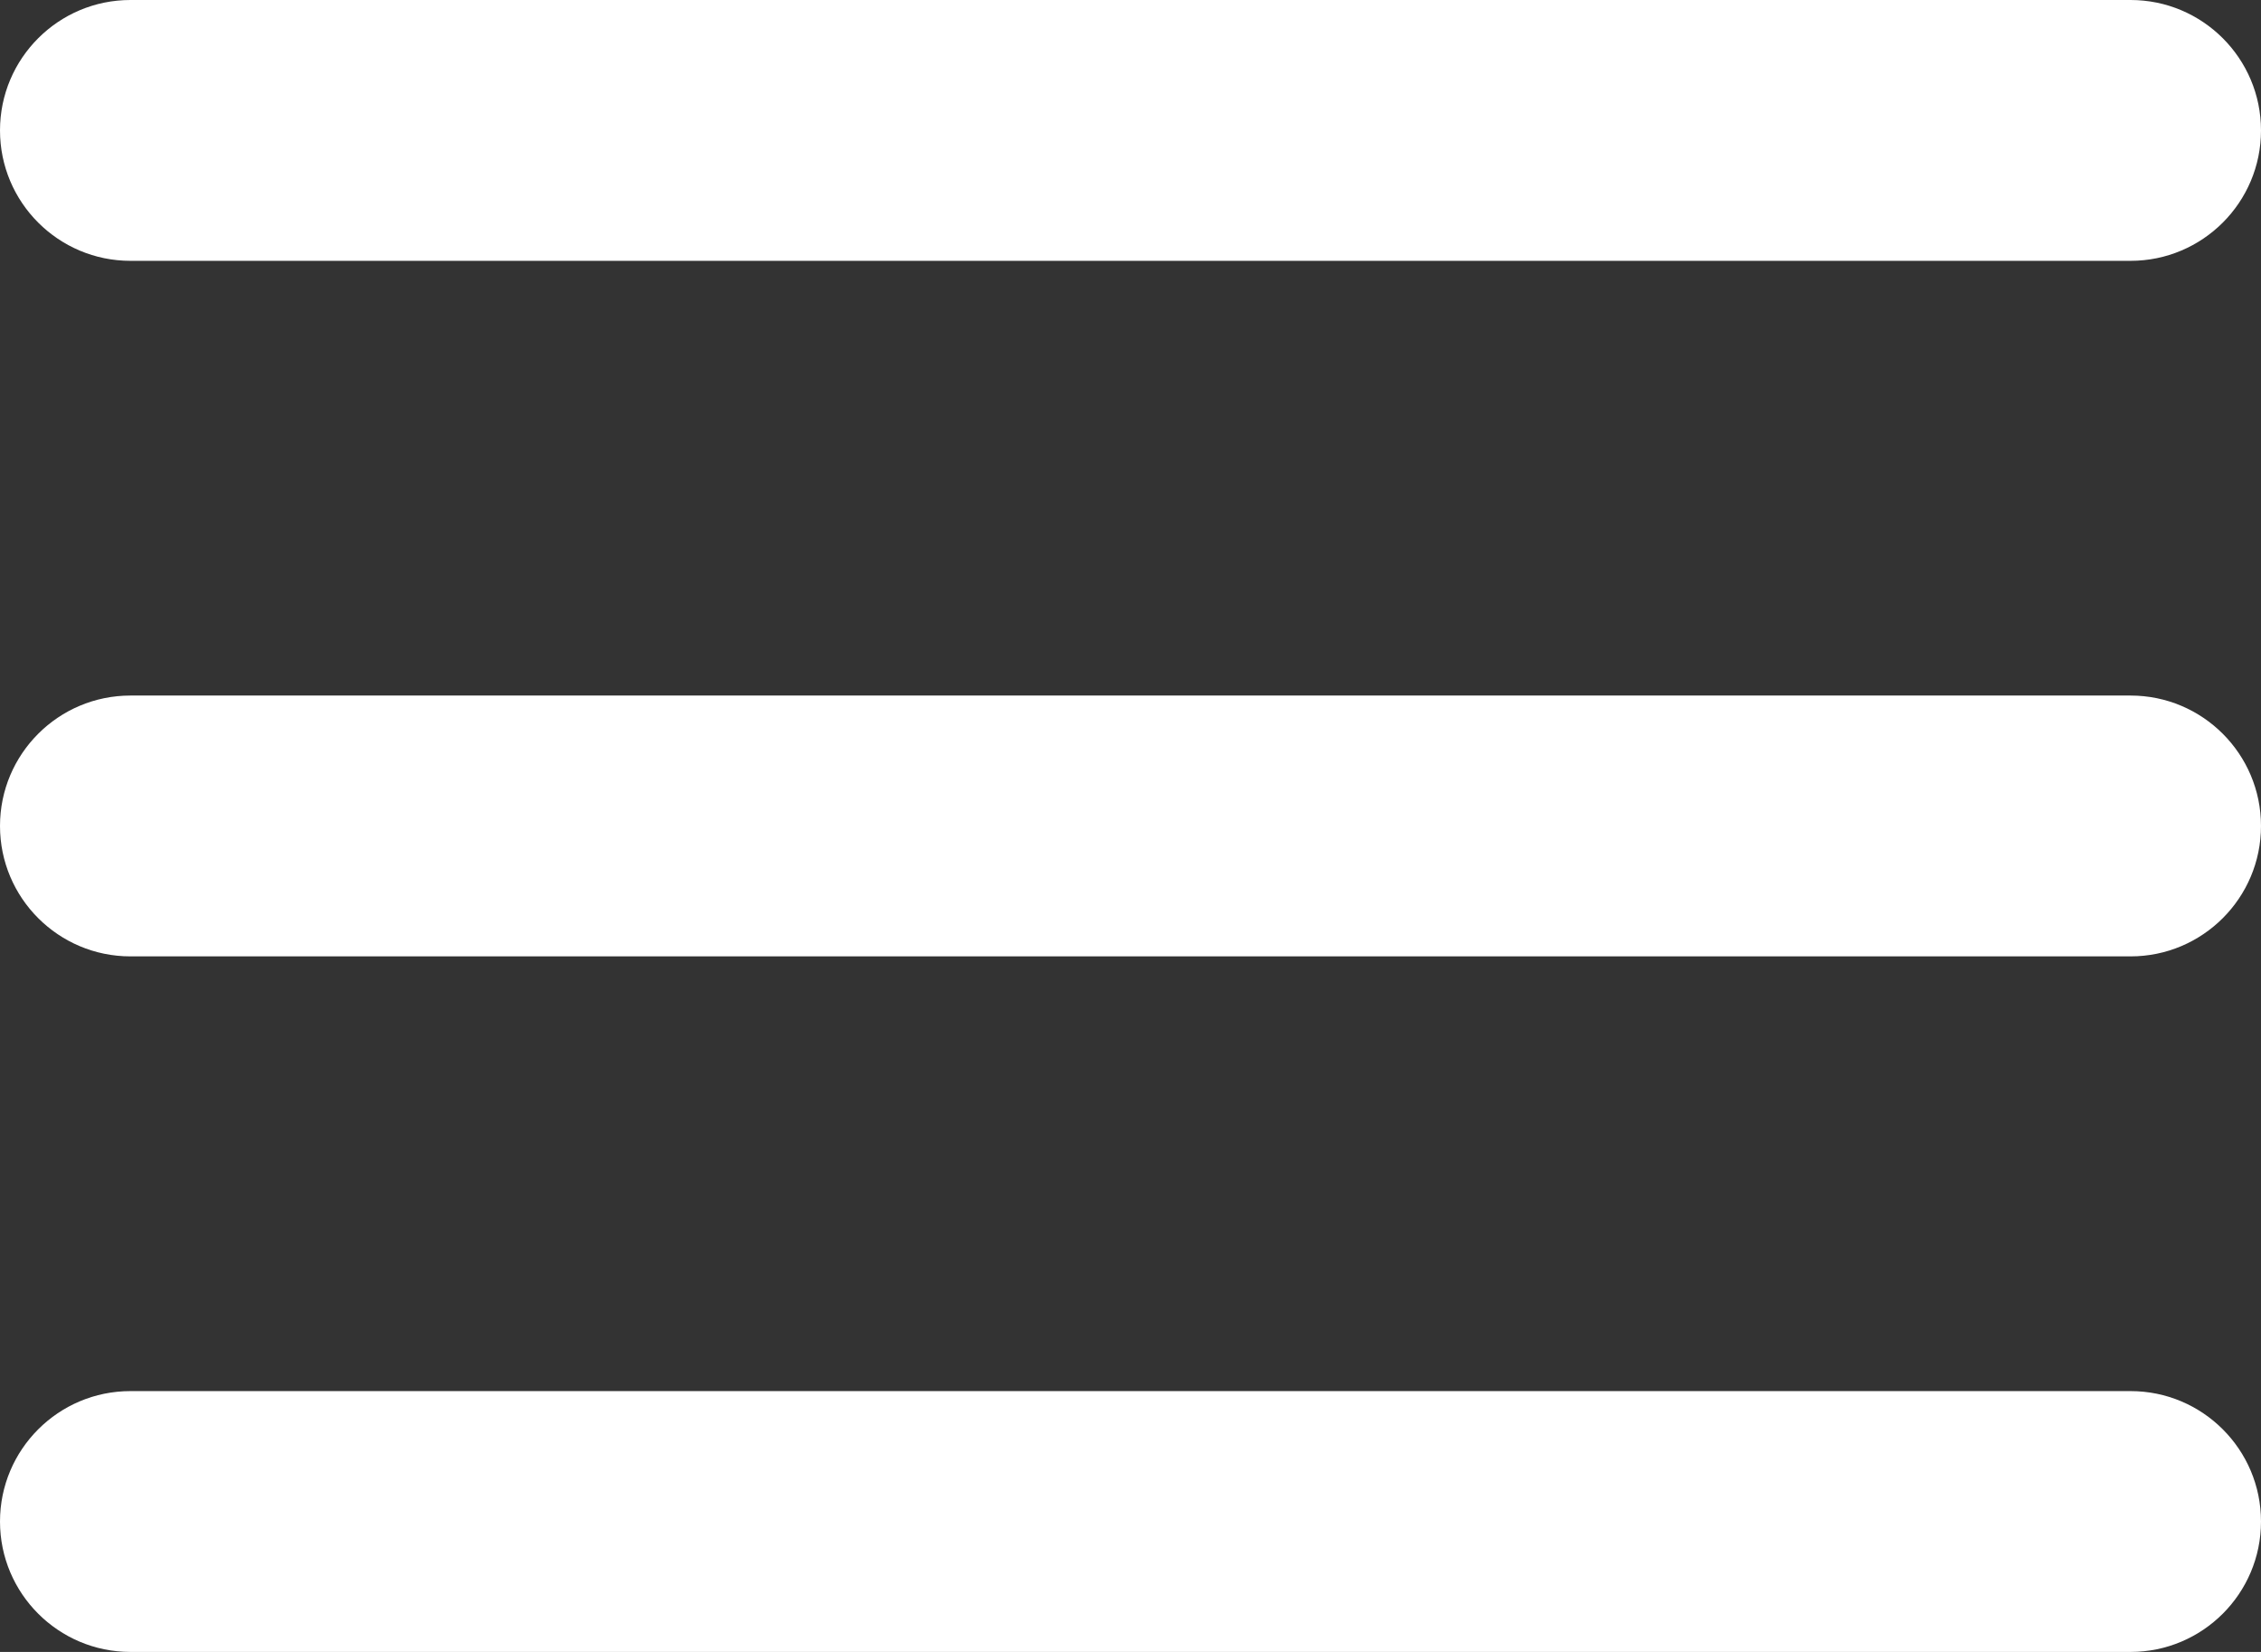 <svg width="26" height="19" viewBox="0 0 26 19" fill="none" xmlns="http://www.w3.org/2000/svg">
<rect x="0" y="0" width="26" height="19" fill="#333333" stroke="none"/>
<path fill-rule="evenodd" clip-rule="evenodd" d="M0 1.5C0 0.672 0.672 0 1.5 0H24.5C25.328 0 26 0.672 26 1.5C26 2.328 25.328 3 24.5 3H1.5C0.672 3 0 2.328 0 1.5Z" fill="white"/>
<path fill-rule="evenodd" clip-rule="evenodd" d="M0 9.5C0 8.672 0.672 8 1.5 8H24.5C25.328 8 26 8.672 26 9.5C26 10.328 25.328 11 24.5 11H1.5C0.672 11 0 10.328 0 9.5Z" fill="white"/>
<path fill-rule="evenodd" clip-rule="evenodd" d="M0 17.5C0 16.672 0.672 16 1.5 16H24.5C25.328 16 26 16.672 26 17.5C26 18.328 25.328 19 24.5 19H1.5C0.672 19 0 18.328 0 17.5Z" fill="white"/>
</svg>

